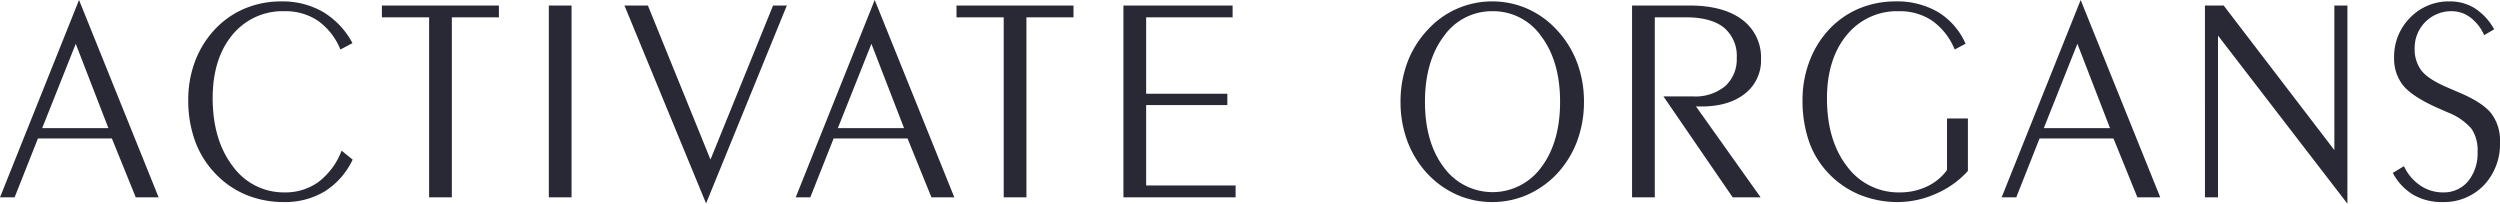 <svg xmlns="http://www.w3.org/2000/svg" viewBox="0 0 535.334 43.613"><defs><style>.a{fill:#292935}</style></defs><path class="a" d="M8 29.473L3.006 42.08H.266L16.923.482 33.7 42.08h-4.5l-5.121-12.607zm.762-1.858H23.47L16.223 8.887z"/><path class="a" d="M33.969 42.26h-4.895l-.046-.113-5.07-12.494H8.122L3.128 42.26H0l.1-.247L16.922 0l.168.415zm-4.653-.36h4.12L16.924.964.531 41.9h2.353l4.994-12.607H24.2l.046.112zm-5.584-14.1H8.5l.1-.247L16.225 8.4l.166.427zm-14.7-.36h14.18L16.221 9.379zm66.262 6.783a15.894 15.894 0 01-5.861 6.608 16.235 16.235 0 01-8.664 2.254 20.669 20.669 0 01-7.933-1.508 19.069 19.069 0 01-6.5-4.43 19.744 19.744 0 01-4.385-6.974 25.26 25.26 0 01-1.462-8.8 23.027 23.027 0 011.386-8.024 20.322 20.322 0 014.035-6.684 18.473 18.473 0 016.41-4.6A19.8 19.8 0 0160.251.482a17.146 17.146 0 018.77 2.193 16.943 16.943 0 016.212 6.486l-2.253 1.188a14.076 14.076 0 00-4.857-6.091 12.536 12.536 0 00-7.172-2.04 13.988 13.988 0 00-11.328 5.131q-4.263 5.132-4.263 13.658 0 9.043 4.355 14.708a13.549 13.549 0 0011.236 5.664 12.194 12.194 0 007.294-2.238 15.188 15.188 0 004.979-6.593z"/><path class="a" d="M60.769 43.265a20.949 20.949 0 01-8-1.521 19.349 19.349 0 01-6.563-4.472 20.009 20.009 0 01-4.425-7.037 25.544 25.544 0 01-1.472-8.863 23.307 23.307 0 011.4-8.086 20.6 20.6 0 014.071-6.743A18.727 18.727 0 0152.247 1.9a20.074 20.074 0 018-1.6 17.4 17.4 0 018.86 2.217 17.2 17.2 0 016.283 6.556l.091.161L72.9 10.6l-.08-.174a13.966 13.966 0 00-4.794-6.016 12.42 12.42 0 00-7.075-2.01 13.874 13.874 0 00-11.189 5.064c-2.8 3.372-4.222 7.929-4.222 13.543 0 5.961 1.453 10.873 4.317 14.6A13.433 13.433 0 0060.951 41.2a12.071 12.071 0 007.19-2.2 15.078 15.078 0 004.918-6.517l.092-.219 2.369 1.916-.066.129a16.151 16.151 0 01-5.928 6.681 16.477 16.477 0 01-8.757 2.275zM60.251.662a19.722 19.722 0 00-7.861 1.569 18.38 18.38 0 00-6.349 4.554 20.208 20.208 0 00-4 6.626 22.95 22.95 0 00-1.375 7.961 25.178 25.178 0 001.451 8.739 19.635 19.635 0 004.345 6.91 18.961 18.961 0 006.441 4.39 20.6 20.6 0 007.865 1.494 16.126 16.126 0 008.57-2.227 15.73 15.73 0 005.728-6.407L73.3 32.837a15.3 15.3 0 01-4.945 6.45 12.423 12.423 0 01-7.4 2.272 13.778 13.778 0 01-11.379-5.734c-2.914-3.79-4.391-8.776-4.391-14.818 0-5.7 1.448-10.334 4.3-13.773a14.221 14.221 0 0111.467-5.2 12.775 12.775 0 017.273 2.071 14.221 14.221 0 014.84 5.992l1.92-1.012a16.787 16.787 0 00-6.053-6.255A17.067 17.067 0 0060.251.662zM92.067 42.08V3.528h-10.11V1.365h24.7v2.163H96.574V42.08z"/><path class="a" d="M96.754 42.26h-4.866V3.708H81.777V1.186h25.056v2.522H96.754zm-4.507-.36H96.4V3.348h10.079v-1.8H82.137v1.8h10.11zm29.963.18h-4.51V1.365h4.507z"/><path class="a" d="M122.39 42.26h-4.867V1.186h4.867zm-4.507-.36h4.147V1.545h-4.147zm33.31 1.185l-17.205-41.72h4.628l13.522 33.285 13.52-33.285h2.558z"/><path class="a" d="M151.194 43.559L133.72 1.186h5.017l.046.112 13.355 32.874 13.4-32.986h2.946l-.1.247zM134.257 1.545l16.935 41.066 16.756-41.066h-2.169l-13.641 33.582-.167-.41L138.5 1.545zm44.127 27.928L173.39 42.08h-2.741L187.307.482l16.779 41.6h-4.507l-5.116-12.607zm.762-1.858h14.708l-7.248-18.728z"/><path class="a" d="M204.353 42.26h-4.9l-.046-.113-5.07-12.494h-15.831l-4.994 12.607h-3.128l.1-.247L187.306 0l.168.415zm-4.653-.36h4.119L187.308.964 170.915 41.9h2.353l4.994-12.607h16.322l.046.112zm-5.584-14.1H178.88l.1-.247L186.608 8.4l.166.427zm-14.705-.36h14.18L186.6 9.379zm35.696 14.64V3.528H205V1.365h24.7v2.163h-10.086V42.08z"/><path class="a" d="M219.794 42.26h-4.866V3.708h-10.111V1.186h25.056v2.522h-10.079zm-4.507-.36h4.148V3.348h10.079v-1.8h-24.337v1.8h10.11zm29.962-2.013H264.4v2.193h-23.658V1.365h23.022v2.163h-18.515v16.718h17.388v2.07h-17.388z"/><path class="a" d="M264.583 42.26h-24.02V1.186h23.38v2.522h-18.514v16.358h17.387V22.5h-17.387v17.208h19.154zm-23.661-.36h23.3v-1.833h-19.153V22.136h17.388v-1.71h-17.388V3.348h18.515v-1.8h-22.662zm78.618 1.185a18.434 18.434 0 01-7.43-1.523 19.186 19.186 0 01-6.3-4.476 20.785 20.785 0 01-4.264-6.9 23.606 23.606 0 01-1.462-8.389 23.611 23.611 0 011.462-8.39 20.657 20.657 0 014.324-6.928 18.461 18.461 0 0113.673-6 18.313 18.313 0 017.415 1.538 18.59 18.59 0 016.228 4.461 20.857 20.857 0 014.339 6.928A23.4 23.4 0 01339 21.8a23.606 23.606 0 01-1.462 8.389 20.783 20.783 0 01-4.263 6.9 19.583 19.583 0 01-6.319 4.476 18.325 18.325 0 01-7.416 1.52zM334.249 21.8q0-8.74-4.081-14.161a13.011 13.011 0 00-21.134 0q-4.082 5.421-4.08 14.161 0 8.771 4.08 14.145a13.075 13.075 0 0021.134 0q4.082-5.376 4.081-14.145z"/><path class="a" d="M319.54 43.265a18.7 18.7 0 01-7.5-1.538 19.435 19.435 0 01-6.363-4.518 21.07 21.07 0 01-4.3-6.957A23.9 23.9 0 01299.9 21.8a23.9 23.9 0 011.474-8.453 20.918 20.918 0 014.361-6.988A18.643 18.643 0 01319.54.3a18.589 18.589 0 017.487 1.553 18.839 18.839 0 016.287 4.5 21.117 21.117 0 014.376 6.986 23.687 23.687 0 011.489 8.454 23.9 23.9 0 01-1.474 8.453 21.052 21.052 0 01-4.3 6.956 19.851 19.851 0 01-6.379 4.519 18.6 18.6 0 01-7.486 1.544zm0-42.6A18.279 18.279 0 00306 6.6a20.554 20.554 0 00-4.288 6.869 23.554 23.554 0 00-1.45 8.326 23.554 23.554 0 001.45 8.326 20.733 20.733 0 004.227 6.838 19.1 19.1 0 006.244 4.434 18.668 18.668 0 0014.7 0 19.488 19.488 0 006.262-4.436 20.72 20.72 0 004.224-6.836 23.554 23.554 0 001.45-8.326 23.337 23.337 0 00-1.465-8.326 20.759 20.759 0 00-4.3-6.869 18.513 18.513 0 00-6.169-4.419A18.212 18.212 0 00319.54.662zm.06 40.835a12.908 12.908 0 01-10.711-5.447c-2.732-3.6-4.117-8.393-4.117-14.253 0-5.84 1.385-10.641 4.117-14.269a13.19 13.19 0 0121.421 0c2.732 3.629 4.117 8.429 4.117 14.269 0 5.86-1.385 10.655-4.117 14.253A12.91 12.91 0 01319.6 41.5zm0-39.1a12.532 12.532 0 00-10.424 5.349c-2.684 3.564-4.044 8.292-4.044 14.052 0 5.78 1.36 10.5 4.044 14.036a12.893 12.893 0 0020.846 0c2.684-3.534 4.045-8.257 4.045-14.036 0-5.76-1.361-10.487-4.045-14.052A12.53 12.53 0 00319.6 2.4zm34.562 39.68h-4.507V1.365h12.181q7.125 0 11.1 2.985a9.838 9.838 0 013.973 8.344 8.758 8.758 0 01-3.395 7.232q-3.4 2.7-9.181 2.7c-.427 0-.746 0-.959-.015s-.411-.025-.594-.046l13.886 19.52h-5.542l-14.587-21.261h6.029a10.113 10.113 0 006.974-2.253 7.858 7.858 0 002.527-6.182 7.977 7.977 0 00-2.8-6.608q-2.8-2.253-8.252-2.253h-6.852z"/><path class="a" d="M377.015 42.26h-5.986L356.2 20.644h6.371a9.981 9.981 0 006.854-2.207 7.719 7.719 0 002.468-6.048 7.84 7.84 0 00-2.735-6.468c-1.826-1.469-4.564-2.213-8.139-2.213h-6.672V42.26h-4.866V1.186h12.36c4.768 0 8.539 1.016 11.208 3.02a10.051 10.051 0 014.045 8.488 8.964 8.964 0 01-3.464 7.373c-2.285 1.814-5.411 2.734-9.292 2.734-.431 0-.753 0-.968-.016q-.108 0-.213-.012zm-5.8-.36h5.1L362.4 22.336l.4.045q.267.03.582.045c.211.011.527.015.95.015 3.8 0 6.849-.894 9.069-2.656a8.625 8.625 0 003.327-7.091 9.7 9.7 0 00-3.9-8.2c-2.6-1.957-6.3-2.949-10.991-2.949h-12V41.9h4.147V3.348h7.032c3.659 0 6.473.771 8.364 2.293a8.181 8.181 0 012.869 6.748 8.064 8.064 0 01-2.589 6.311 10.33 10.33 0 01-7.094 2.3h-5.687zm49.999-16.356v10.994a19.44 19.44 0 01-6.7 4.765 19.763 19.763 0 01-8.071 1.782 21.192 21.192 0 01-8.085-1.523 19.2 19.2 0 01-6.592-4.476 18.675 18.675 0 01-4.218-6.822 26.451 26.451 0 01-1.386-8.892 23 23 0 011.4-8.008 20.344 20.344 0 014.02-6.7 18.473 18.473 0 016.41-4.6 19.8 19.8 0 017.935-1.582 17.14 17.14 0 018.953 2.238 14.728 14.728 0 015.786 6.563l-2.01 1.066a14.083 14.083 0 00-4.856-6.091 12.539 12.539 0 00-7.172-2.04 13.967 13.967 0 00-11.314 5.162q-4.278 5.161-4.278 13.688 0 9.105 4.369 14.708a13.786 13.786 0 0011.405 5.6 13.535 13.535 0 005.908-1.294 11.342 11.342 0 004.385-3.608v-10.93z"/><path class="a" d="M406.444 43.265a21.473 21.473 0 01-8.153-1.536 19.476 19.476 0 01-6.653-4.518 18.935 18.935 0 01-4.258-6.886 26.749 26.749 0 01-1.4-8.953 23.254 23.254 0 011.42-8.072 20.618 20.618 0 014.054-6.759 18.74 18.74 0 016.469-4.641 20.074 20.074 0 018-1.6 17.393 17.393 0 019.045 2.264 14.972 14.972 0 015.857 6.64l.073.155-2.327 1.241-.079-.174a13.966 13.966 0 00-4.792-6.019 12.42 12.42 0 00-7.073-2.007 13.853 13.853 0 00-11.174 5.1c-2.811 3.392-4.237 7.959-4.237 13.574 0 6 1.457 10.913 4.331 14.6A13.671 13.671 0 00406.81 41.2a13.422 13.422 0 005.831-1.276 11.2 11.2 0 004.282-3.505V25.364h4.471v11.242l-.046.052a19.746 19.746 0 01-6.76 4.81 20.048 20.048 0 01-8.144 1.797zm-.517-42.6a19.73 19.73 0 00-7.862 1.569 18.376 18.376 0 00-6.348 4.554 20.256 20.256 0 00-3.984 6.641 22.928 22.928 0 00-1.39 7.946 26.419 26.419 0 001.375 8.832 18.589 18.589 0 004.178 6.757 19.108 19.108 0 006.532 4.435 21.11 21.11 0 008.016 1.509 19.669 19.669 0 008-1.766 19.373 19.373 0 006.593-4.67V25.724h-3.752v10.811l-.034.047a11.566 11.566 0 01-4.453 3.666 13.773 13.773 0 01-5.985 1.311 14.013 14.013 0 01-11.546-5.672c-2.925-3.75-4.408-8.735-4.408-14.819 0-5.7 1.454-10.345 4.32-13.8a14.194 14.194 0 0111.451-5.227 12.771 12.771 0 017.27 2.068 14.217 14.217 0 014.84 5.991l1.69-.9a14.568 14.568 0 00-5.642-6.33 17.034 17.034 0 00-8.861-2.208zm30.69 28.808l-4.994 12.607h-2.74L445.54.482l16.779 41.6h-4.506L452.7 29.473zm.762-1.858h14.708L444.84 8.887z"/><path class="a" d="M462.586 42.26h-4.9l-.045-.113-5.071-12.494h-15.831l-4.994 12.607h-3.128l.1-.247L445.539 0l.168.415zm-4.652-.36h4.119L445.541.964 429.148 41.9h2.352l5-12.607h16.322l.046.112zm-5.584-14.1h-15.237l.1-.247L444.842 8.4l.166.427zm-14.705-.36h14.179l-6.986-18.061zm37.124-20.35v34.99h-2.436V1.365h3.745l23.966 31.305V1.365h2.436v41.72z"/><path class="a" d="M502.66 43.613L474.948 7.619V42.26h-2.795V1.186h4.014l.054.07 23.643 30.883V1.186h2.8zM474.589 6.562L502.3 42.556V1.545h-2.077V33.2L475.989 1.545h-3.476V41.9h2.076zm38.031 30.524l2.07-1.249a10.2 10.2 0 003.548 4.081 8.714 8.714 0 004.858 1.461 6.912 6.912 0 005.526-2.436 9.582 9.582 0 002.086-6.455 8.338 8.338 0 00-1.34-5.025 12.912 12.912 0 00-5.085-3.533l-2.558-1.13q-5.117-2.314-7-4.629a8.946 8.946 0 01-1.888-5.847 11.528 11.528 0 013.38-8.42 11.26 11.26 0 018.34-3.422A9.813 9.813 0 01529.81 1.9a12.4 12.4 0 014.035 4.309l-1.827 1.066a9.465 9.465 0 00-2.985-3.715 6.691 6.691 0 00-3.989-1.34 8.01 8.01 0 00-8.161 8.131 7.636 7.636 0 001.522 4.918q1.524 1.9 5.7 3.669l2.618 1.127q4.78 2.04 6.608 4.339a9.382 9.382 0 011.827 6.015 12.6 12.6 0 01-3.41 9.135 11.657 11.657 0 01-8.77 3.533 11.91 11.91 0 01-6.076-1.508 11.564 11.564 0 01-4.282-4.493z"/><path class="a" d="M522.974 43.265a12.137 12.137 0 01-6.165-1.532 11.789 11.789 0 01-4.346-4.559l-.085-.152 2.387-1.439.087.174a10.042 10.042 0 003.485 4.01A8.567 8.567 0 00523.1 41.2a6.767 6.767 0 005.389-2.373 9.449 9.449 0 002.043-6.338 8.216 8.216 0 00-1.3-4.919 12.82 12.82 0 00-5.015-3.475l-2.557-1.126c-3.422-1.548-5.8-3.122-7.071-4.679a9.164 9.164 0 01-1.928-5.961 11.751 11.751 0 013.432-8.546A11.482 11.482 0 01524.557.3a10.034 10.034 0 015.343 1.445 12.639 12.639 0 014.1 4.37l.094.156-2.154 1.256-.084-.177a9.32 9.32 0 00-2.928-3.65 6.54 6.54 0 00-3.884-1.3 7.828 7.828 0 00-7.981 7.951 7.5 7.5 0 001.483 4.806c.992 1.24 2.885 2.456 5.625 3.616l2.619 1.127c3.2 1.366 5.447 2.844 6.678 4.393a9.6 9.6 0 011.866 6.126 12.829 12.829 0 01-3.461 9.26 11.878 11.878 0 01-8.899 3.586zm-10.111-6.116a11.378 11.378 0 004.125 4.273 11.79 11.79 0 005.986 1.483 11.532 11.532 0 008.641-3.478 12.485 12.485 0 003.36-9.01 9.255 9.255 0 00-1.788-5.9c-1.194-1.5-3.394-2.943-6.539-4.286l-2.619-1.131c-2.794-1.183-4.734-2.435-5.764-3.723a7.841 7.841 0 01-1.562-5.03 8.191 8.191 0 018.341-8.311 6.9 6.9 0 014.1 1.374 9.61 9.61 0 012.956 3.61l1.5-.876a12.161 12.161 0 00-3.881-4.093 9.674 9.674 0 00-5.162-1.389 11.136 11.136 0 00-8.216 3.372 11.406 11.406 0 00-3.328 8.294 8.815 8.815 0 001.847 5.733c1.235 1.514 3.57 3.055 6.939 4.579l2.556 1.126a13.135 13.135 0 015.158 3.59 8.548 8.548 0 011.375 5.132 9.8 9.8 0 01-2.129 6.572 7.118 7.118 0 01-5.663 2.5 8.92 8.92 0 01-4.956-1.491 10.363 10.363 0 01-3.522-3.977z"/></svg>